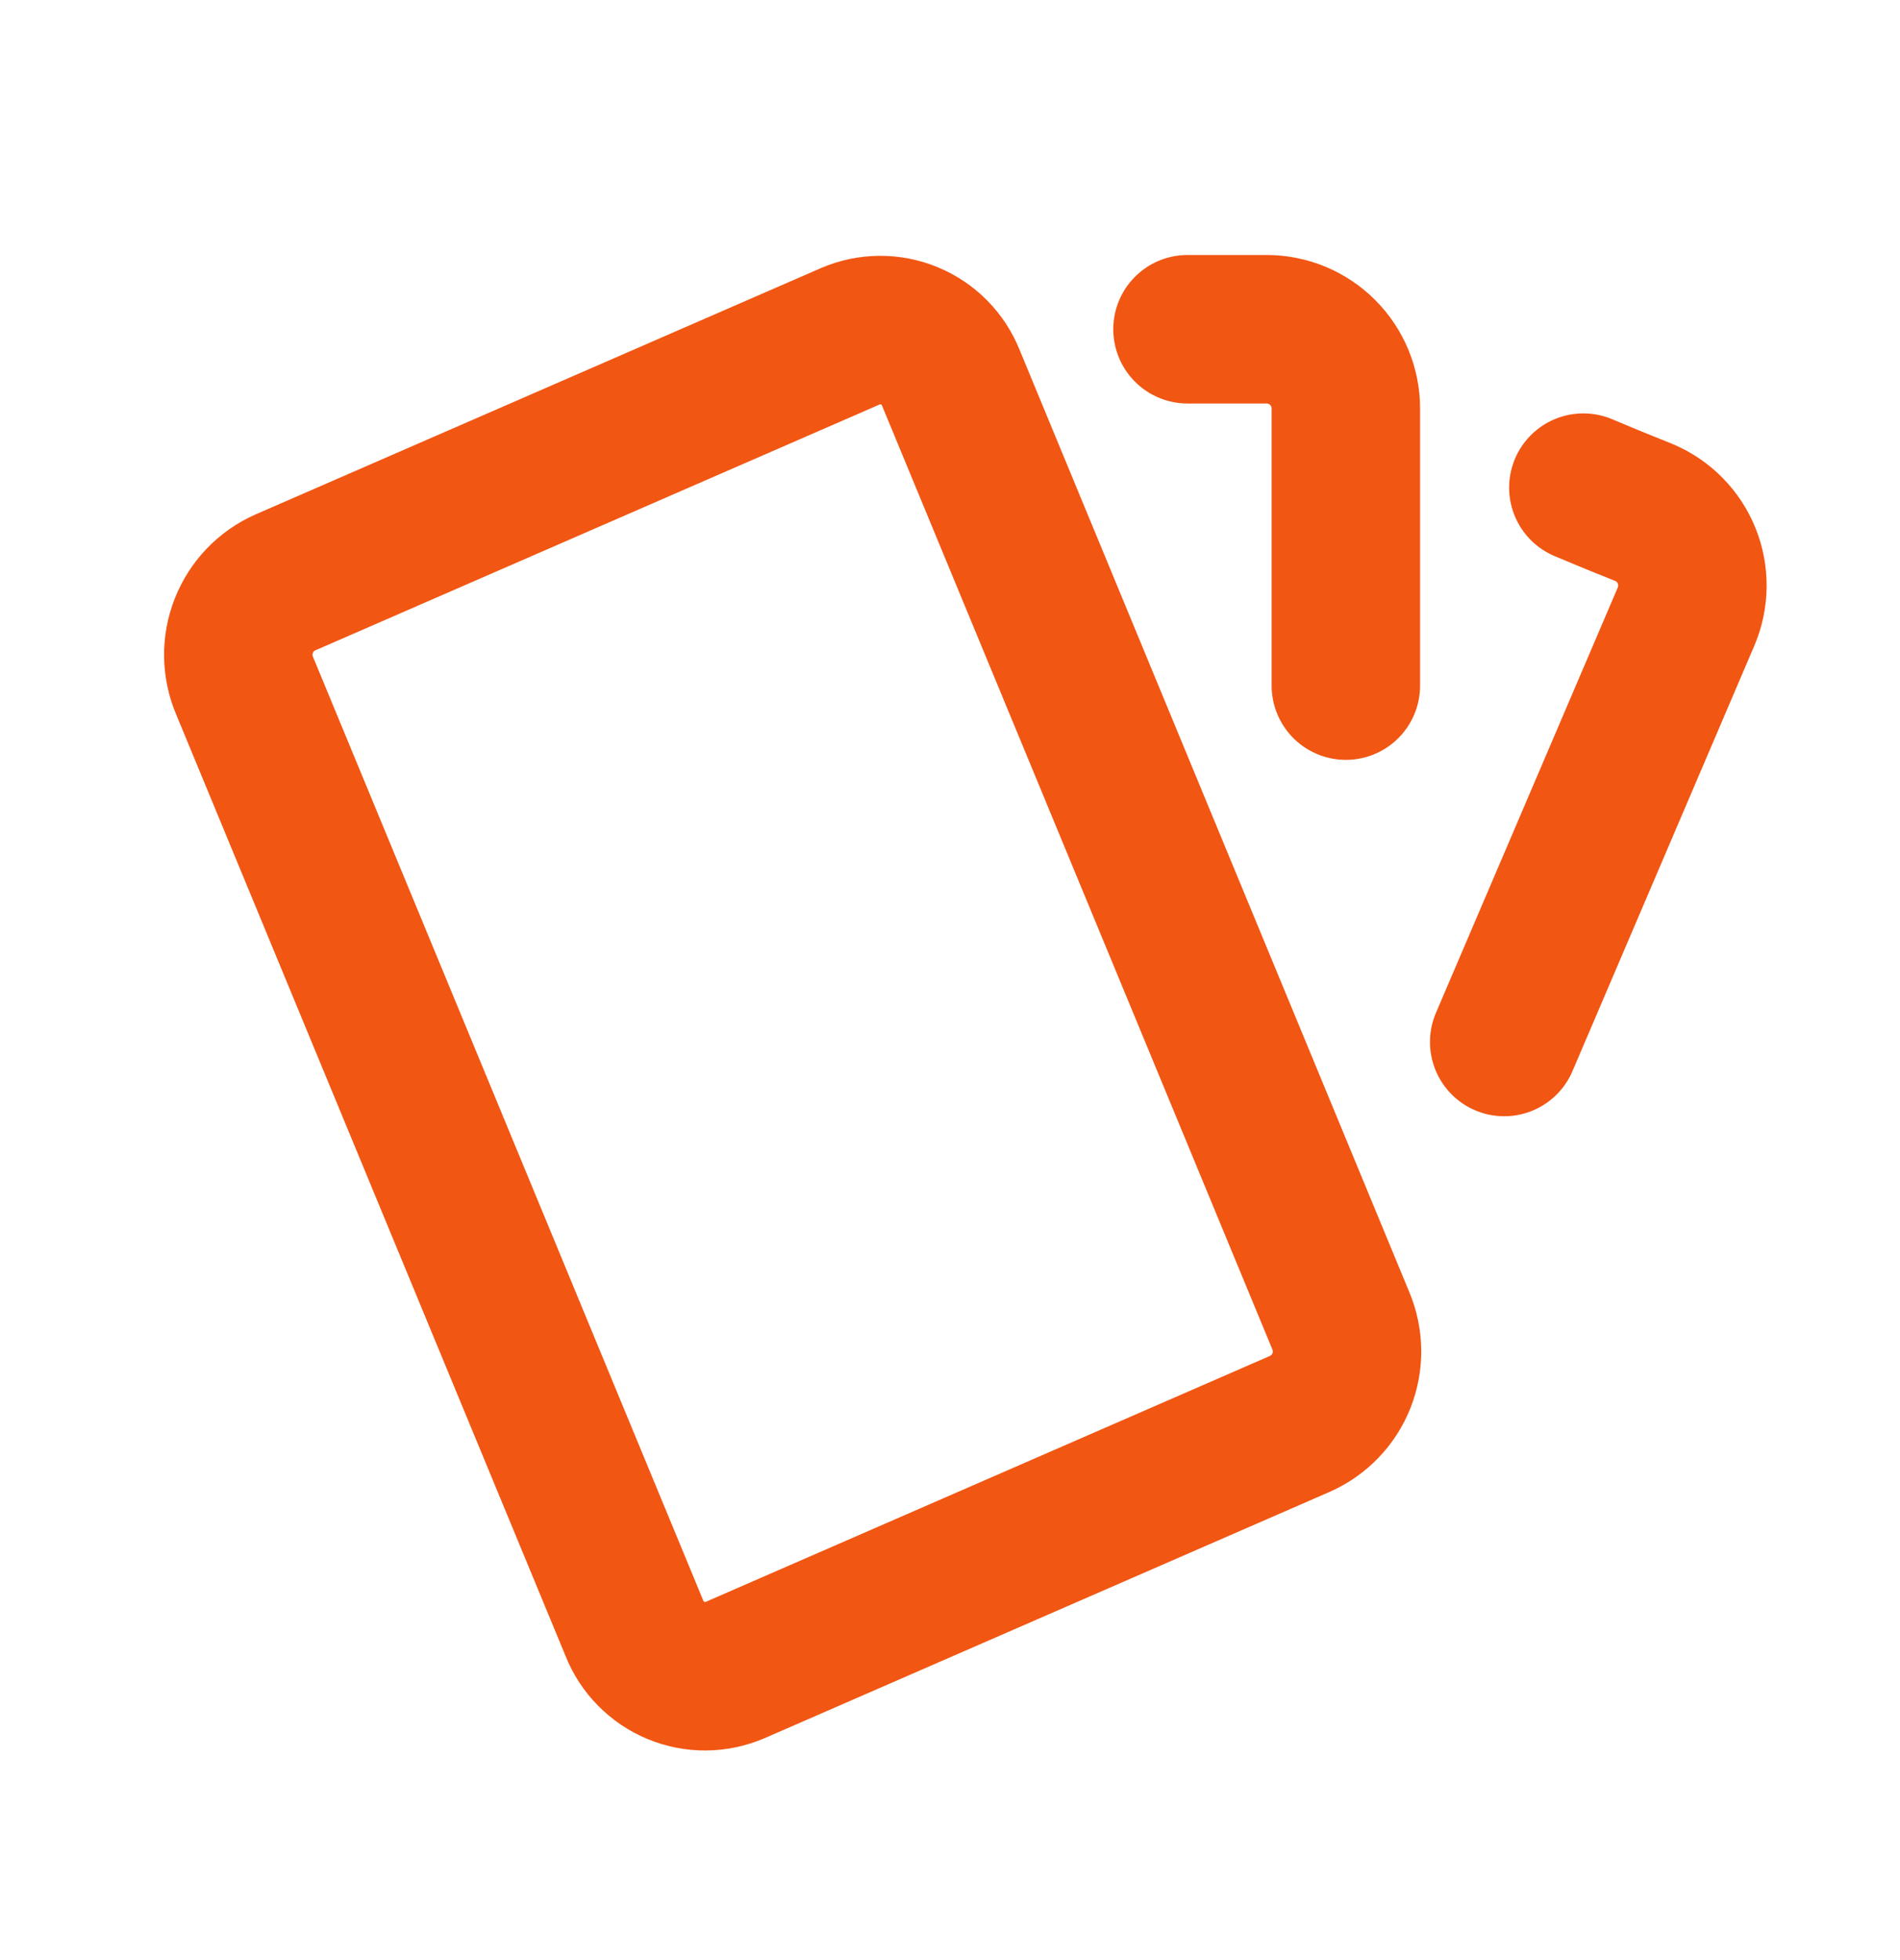 <svg width="32" height="33" viewBox="0 0 32 33" fill="none" xmlns="http://www.w3.org/2000/svg">
<g clip-path="url(#clip0_3605_2390)">
<path d="M4.805 9.806L14.322 5.661C14.479 5.593 14.648 5.558 14.819 5.557C14.99 5.556 15.159 5.589 15.317 5.655C15.475 5.72 15.618 5.817 15.738 5.938C15.858 6.06 15.952 6.205 16.015 6.363L22.581 22.233C22.717 22.554 22.722 22.917 22.594 23.242C22.466 23.567 22.215 23.829 21.895 23.971L12.38 28.117C12.222 28.184 12.053 28.22 11.882 28.221C11.711 28.222 11.542 28.189 11.384 28.123C11.226 28.058 11.083 27.961 10.963 27.839C10.842 27.718 10.748 27.573 10.685 27.414L4.119 11.543C3.983 11.222 3.978 10.859 4.107 10.534C4.235 10.209 4.485 9.948 4.805 9.806Z" stroke="#F15613" stroke-width="2.5" stroke-linecap="round" stroke-linejoin="round"/>
<path d="M20 5.543H21.333C21.687 5.543 22.026 5.684 22.276 5.934C22.526 6.184 22.667 6.523 22.667 6.877V11.543" stroke="#F15613" stroke-width="2.5" stroke-linecap="round" stroke-linejoin="round"/>
<path d="M26.667 8.21C27.019 8.359 27.361 8.499 27.691 8.63C28.017 8.768 28.274 9.03 28.407 9.358C28.539 9.685 28.536 10.052 28.398 10.378L25.334 17.543" stroke="#F15613" stroke-width="2.5" stroke-linecap="round" stroke-linejoin="round"/>
</g>
<defs>
<clipPath id="clip0_3605_2390">
<rect width="32" height="32" fill="white" transform="translate(0 0.21)"/>
</clipPath>
</defs>
</svg>
